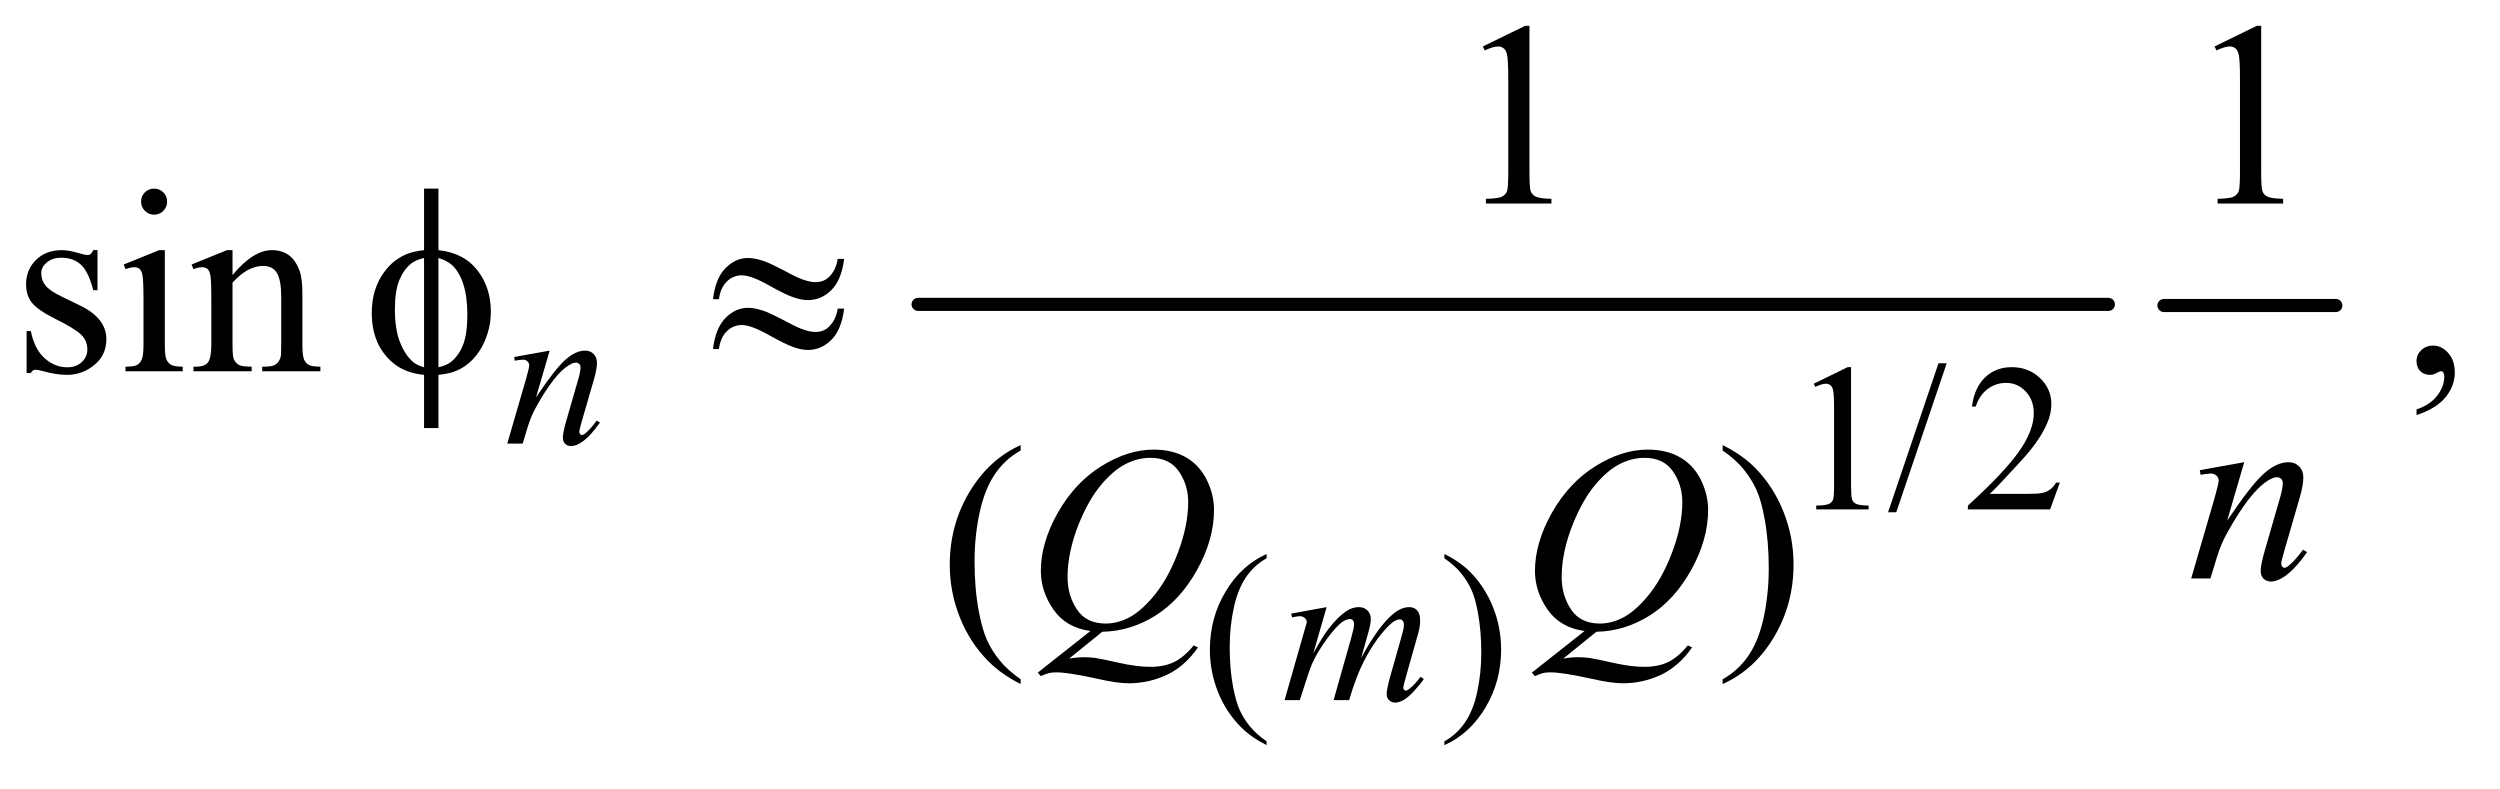 <?xml version="1.0" encoding="UTF-8"?>
<!DOCTYPE svg PUBLIC '-//W3C//DTD SVG 1.0//EN'
          'http://www.w3.org/TR/2001/REC-SVG-20010904/DTD/svg10.dtd'>
<svg stroke-dasharray="none" shape-rendering="auto" xmlns="http://www.w3.org/2000/svg" font-family="'Dialog'" text-rendering="auto" width="149" fill-opacity="1" color-interpolation="auto" color-rendering="auto" preserveAspectRatio="xMidYMid meet" font-size="12px" viewBox="0 0 149 47" fill="black" xmlns:xlink="http://www.w3.org/1999/xlink" stroke="black" image-rendering="auto" stroke-miterlimit="10" stroke-linecap="square" stroke-linejoin="miter" font-style="normal" stroke-width="1" height="47" stroke-dashoffset="0" font-weight="normal" stroke-opacity="1"
><!--Generated by the Batik Graphics2D SVG Generator--><defs id="genericDefs"
  /><g
  ><defs id="defs1"
    ><clipPath clipPathUnits="userSpaceOnUse" id="clipPath1"
      ><path d="M1.023 2.873 L95.487 2.873 L95.487 32.261 L1.023 32.261 L1.023 2.873 Z"
      /></clipPath
      ><clipPath clipPathUnits="userSpaceOnUse" id="clipPath2"
      ><path d="M32.676 91.801 L32.676 1030.699 L3050.699 1030.699 L3050.699 91.801 Z"
      /></clipPath
    ></defs
    ><g stroke-width="16" transform="scale(1.576,1.576) translate(-1.023,-2.873) matrix(0.031,0,0,0.031,0,0)" stroke-linejoin="round" stroke-linecap="round"
    ><line y2="464" fill="none" x1="1153" clip-path="url(#clipPath2)" x2="2605" y1="464"
    /></g
    ><g stroke-width="16" transform="matrix(0.049,0,0,0.049,-1.612,-4.528)" stroke-linejoin="round" stroke-linecap="round"
    ><line y2="464" fill="none" x1="2665" clip-path="url(#clipPath2)" x2="2874" y1="464"
    /></g
    ><g transform="matrix(0.049,0,0,0.049,-1.612,-4.528)"
    ><path d="M2239 559.125 L2280.25 539 L2284.375 539 L2284.375 682.125 Q2284.375 696.375 2285.562 699.875 Q2286.75 703.375 2290.5 705.25 Q2294.25 707.125 2305.75 707.375 L2305.75 712 L2242 712 L2242 707.375 Q2254 707.125 2257.5 705.312 Q2261 703.5 2262.375 700.438 Q2263.75 697.375 2263.75 682.125 L2263.75 590.625 Q2263.75 572.125 2262.5 566.875 Q2261.625 562.875 2259.312 561 Q2257 559.125 2253.75 559.125 Q2249.125 559.125 2240.875 563 L2239 559.125 ZM2400.75 534.25 L2339.375 715.5 L2329.375 715.5 L2390.75 534.25 L2400.75 534.25 ZM2538.375 679.375 L2526.5 712 L2426.5 712 L2426.5 707.375 Q2470.625 667.125 2488.625 641.625 Q2506.625 616.125 2506.625 595 Q2506.625 578.875 2496.75 568.5 Q2486.875 558.125 2473.125 558.125 Q2460.625 558.125 2450.688 565.438 Q2440.75 572.75 2436 586.875 L2431.375 586.875 Q2434.5 563.75 2447.438 551.375 Q2460.375 539 2479.75 539 Q2500.375 539 2514.188 552.25 Q2528 565.5 2528 583.5 Q2528 596.375 2522 609.25 Q2512.75 629.5 2492 652.125 Q2460.875 686.125 2453.125 693.125 L2497.375 693.125 Q2510.875 693.125 2516.312 692.125 Q2521.75 691.125 2526.125 688.062 Q2530.5 685 2533.75 679.375 L2538.375 679.375 Z" stroke="none" clip-path="url(#clipPath2)"
    /></g
    ><g transform="matrix(0.049,0,0,0.049,-1.612,-4.528)"
    ><path d="M1573.5 994.125 L1573.5 998.75 Q1554.625 989.25 1542 976.5 Q1524 958.375 1514.25 933.75 Q1504.5 909.125 1504.5 882.625 Q1504.5 843.875 1523.625 811.938 Q1542.75 780 1573.5 766.25 L1573.5 771.5 Q1558.125 780 1548.25 794.75 Q1538.375 809.5 1533.5 832.125 Q1528.625 854.75 1528.625 879.375 Q1528.625 906.125 1532.75 928 Q1536 945.25 1540.625 955.688 Q1545.25 966.125 1553.062 975.75 Q1560.875 985.375 1573.5 994.125 ZM1789.75 771.5 L1789.75 766.25 Q1808.75 775.625 1821.375 788.375 Q1839.25 806.625 1849 831.188 Q1858.75 855.75 1858.75 882.375 Q1858.75 921.125 1839.688 953.062 Q1820.625 985 1789.75 998.75 L1789.75 994.125 Q1805.125 985.5 1815.062 970.812 Q1825 956.125 1829.812 933.438 Q1834.625 910.75 1834.625 886.125 Q1834.625 859.5 1830.5 837.5 Q1827.375 820.25 1822.688 809.875 Q1818 799.5 1810.25 789.875 Q1802.5 780.25 1789.75 771.5 Z" stroke="none" clip-path="url(#clipPath2)"
    /></g
    ><g transform="matrix(0.049,0,0,0.049,-1.612,-4.528)"
    ><path d="M1836.5 148.906 L1888.062 123.75 L1893.219 123.75 L1893.219 302.656 Q1893.219 320.469 1894.703 324.844 Q1896.188 329.219 1900.875 331.562 Q1905.562 333.906 1919.938 334.219 L1919.938 340 L1840.25 340 L1840.25 334.219 Q1855.25 333.906 1859.625 331.641 Q1864 329.375 1865.719 325.547 Q1867.438 321.719 1867.438 302.656 L1867.438 188.281 Q1867.438 165.156 1865.875 158.594 Q1864.781 153.594 1861.891 151.25 Q1859 148.906 1854.938 148.906 Q1849.156 148.906 1838.844 153.75 L1836.5 148.906 ZM2726.5 148.906 L2778.062 123.75 L2783.219 123.75 L2783.219 302.656 Q2783.219 320.469 2784.703 324.844 Q2786.188 329.219 2790.875 331.562 Q2795.562 333.906 2809.938 334.219 L2809.938 340 L2730.25 340 L2730.25 334.219 Q2745.25 333.906 2749.625 331.641 Q2754 329.375 2755.719 325.547 Q2757.438 321.719 2757.438 302.656 L2757.438 188.281 Q2757.438 165.156 2755.875 158.594 Q2754.781 153.594 2751.891 151.25 Q2749 148.906 2744.938 148.906 Q2739.156 148.906 2728.844 153.75 L2726.5 148.906 Z" stroke="none" clip-path="url(#clipPath2)"
    /></g
    ><g transform="matrix(0.049,0,0,0.049,-1.612,-4.528)"
    ><path d="M151.5 396.656 L151.5 445.406 L146.344 445.406 Q140.406 422.438 131.109 414.156 Q121.812 405.875 107.438 405.875 Q96.5 405.875 89.781 411.656 Q83.062 417.438 83.062 424.469 Q83.062 433.219 88.062 439.469 Q92.906 445.875 107.75 453.062 L130.562 464.156 Q162.281 479.625 162.281 504.938 Q162.281 524.469 147.516 536.422 Q132.75 548.375 114.469 548.375 Q101.344 548.375 84.469 543.688 Q79.312 542.125 76.031 542.125 Q72.438 542.125 70.406 546.188 L65.25 546.188 L65.25 495.094 L70.406 495.094 Q74.781 516.969 87.125 528.062 Q99.469 539.156 114.781 539.156 Q125.562 539.156 132.359 532.828 Q139.156 526.5 139.156 517.594 Q139.156 506.812 131.578 499.469 Q124 492.125 101.344 480.875 Q78.688 469.625 71.656 460.562 Q64.625 451.656 64.625 438.062 Q64.625 420.406 76.734 408.531 Q88.844 396.656 108.062 396.656 Q116.5 396.656 128.531 400.25 Q136.5 402.594 139.156 402.594 Q141.656 402.594 143.062 401.5 Q144.469 400.406 146.344 396.656 L151.5 396.656 ZM220.406 321.812 Q226.969 321.812 231.578 326.422 Q236.188 331.031 236.188 337.594 Q236.188 344.156 231.578 348.844 Q226.969 353.531 220.406 353.531 Q213.844 353.531 209.156 348.844 Q204.469 344.156 204.469 337.594 Q204.469 331.031 209.078 326.422 Q213.688 321.812 220.406 321.812 ZM233.375 396.656 L233.375 511.656 Q233.375 525.094 235.328 529.547 Q237.281 534 241.109 536.188 Q244.938 538.375 255.094 538.375 L255.094 544 L185.562 544 L185.562 538.375 Q196.031 538.375 199.625 536.344 Q203.219 534.312 205.328 529.625 Q207.438 524.938 207.438 511.656 L207.438 456.5 Q207.438 433.219 206.031 426.344 Q204.938 421.344 202.594 419.391 Q200.25 417.438 196.188 417.438 Q191.812 417.438 185.562 419.781 L183.375 414.156 L226.5 396.656 L233.375 396.656 ZM315.719 426.969 Q340.875 396.656 363.688 396.656 Q375.406 396.656 383.844 402.516 Q392.281 408.375 397.281 421.812 Q400.719 431.188 400.719 450.562 L400.719 511.656 Q400.719 525.25 402.906 530.094 Q404.625 534 408.453 536.188 Q412.281 538.375 422.594 538.375 L422.594 544 L351.812 544 L351.812 538.375 L354.781 538.375 Q364.781 538.375 368.766 535.328 Q372.75 532.281 374.312 526.344 Q374.938 524 374.938 511.656 L374.938 453.062 Q374.938 433.531 369.859 424.703 Q364.781 415.875 352.75 415.875 Q334.156 415.875 315.719 436.188 L315.719 511.656 Q315.719 526.188 317.438 529.625 Q319.625 534.156 323.453 536.266 Q327.281 538.375 339 538.375 L339 544 L268.219 544 L268.219 538.375 L271.344 538.375 Q282.281 538.375 286.109 532.828 Q289.938 527.281 289.938 511.656 L289.938 458.531 Q289.938 432.75 288.766 427.125 Q287.594 421.5 285.172 419.469 Q282.75 417.438 278.688 417.438 Q274.312 417.438 268.219 419.781 L265.875 414.156 L309 396.656 L315.719 396.656 L315.719 426.969 ZM2972.188 597.281 L2972.188 590.406 Q2988.281 585.094 2997.109 573.922 Q3005.938 562.75 3005.938 550.25 Q3005.938 547.281 3004.531 545.25 Q3003.438 543.844 3002.344 543.844 Q3000.625 543.844 2994.844 546.969 Q2992.031 548.375 2988.906 548.375 Q2981.25 548.375 2976.719 543.844 Q2972.188 539.312 2972.188 531.344 Q2972.188 523.688 2978.047 518.219 Q2983.906 512.75 2992.344 512.75 Q3002.656 512.75 3010.703 521.734 Q3018.75 530.719 3018.75 545.562 Q3018.75 561.656 3007.578 575.484 Q2996.406 589.312 2972.188 597.281 Z" stroke="none" clip-path="url(#clipPath2)"
    /></g
    ><g transform="matrix(0.049,0,0,0.049,-1.612,-4.528)"
    ><path d="M1274.375 918.656 L1274.375 924.438 Q1250.781 912.562 1235 896.625 Q1212.5 873.969 1200.312 843.188 Q1188.125 812.406 1188.125 779.281 Q1188.125 730.844 1212.031 690.922 Q1235.938 651 1274.375 633.812 L1274.375 640.375 Q1255.156 651 1242.812 669.438 Q1230.469 687.875 1224.375 716.156 Q1218.281 744.438 1218.281 775.219 Q1218.281 808.656 1223.438 836 Q1227.5 857.562 1233.281 870.609 Q1239.062 883.656 1248.828 895.688 Q1258.594 907.719 1274.375 918.656 ZM2128.188 640.375 L2128.188 633.812 Q2151.938 645.531 2167.719 661.469 Q2190.062 684.281 2202.25 714.984 Q2214.438 745.688 2214.438 778.969 Q2214.438 827.406 2190.609 867.328 Q2166.781 907.25 2128.188 924.438 L2128.188 918.656 Q2147.406 907.875 2159.828 889.516 Q2172.25 871.156 2178.266 842.797 Q2184.281 814.438 2184.281 783.656 Q2184.281 750.375 2179.125 722.875 Q2175.219 701.312 2169.359 688.344 Q2163.5 675.375 2153.812 663.344 Q2144.125 651.312 2128.188 640.375 Z" stroke="none" clip-path="url(#clipPath2)"
    /></g
    ><g transform="matrix(0.049,0,0,0.049,-1.612,-4.528)"
    ><path d="M701.5 518.875 L684.875 575.75 Q708.25 540.875 720.688 529.875 Q733.125 518.875 744.625 518.875 Q750.875 518.875 754.938 523 Q759 527.125 759 533.75 Q759 541.25 755.375 553.75 L740.125 606.375 Q737.5 615.5 737.5 617.5 Q737.5 619.25 738.5 620.438 Q739.5 621.625 740.625 621.625 Q742.125 621.625 744.25 620 Q750.875 614.75 758.75 604 L762.625 606.375 Q751 623 740.625 630.125 Q733.375 635 727.625 635 Q723 635 720.25 632.188 Q717.5 629.375 717.5 624.625 Q717.5 618.625 721.75 604 L736.25 553.75 Q739 544.375 739 539.125 Q739 536.625 737.375 535.062 Q735.75 533.5 733.375 533.5 Q729.875 533.5 725 536.5 Q715.75 542.125 705.75 555.062 Q695.75 568 684.625 588.125 Q678.75 598.75 674.875 611.375 L668.625 632 L649.875 632 L672.625 553.75 Q676.625 539.625 676.625 536.75 Q676.625 534 674.438 531.938 Q672.25 529.875 669 529.875 Q667.5 529.875 663.75 530.375 L659 531.125 L658.25 526.625 L701.5 518.875 Z" stroke="none" clip-path="url(#clipPath2)"
    /></g
    ><g transform="matrix(0.049,0,0,0.049,-1.612,-4.528)"
    ><path d="M1646.5 830.875 L1630.25 887.25 Q1641.125 867.375 1648.75 857.375 Q1660.625 841.875 1671.875 834.875 Q1678.5 830.875 1685.75 830.875 Q1692 830.875 1696.125 834.875 Q1700.25 838.875 1700.25 845.125 Q1700.25 851.25 1697.375 861.125 L1688.5 892.875 Q1708.875 854.75 1727.125 839.375 Q1737.25 830.875 1747.125 830.875 Q1752.875 830.875 1756.562 834.812 Q1760.25 838.75 1760.25 847 Q1760.25 854.25 1758 862.375 L1744.25 911 Q1739.75 926.875 1739.75 928.625 Q1739.75 930.375 1740.875 931.625 Q1741.625 932.5 1742.875 932.5 Q1744.125 932.5 1747.25 930.125 Q1754.375 924.625 1760.625 915.625 L1764.75 918.25 Q1761.625 923.25 1753.688 932 Q1745.75 940.75 1740.125 943.875 Q1734.5 947 1729.75 947 Q1725.375 947 1722.438 944 Q1719.5 941 1719.5 936.625 Q1719.5 930.625 1724.625 912.5 L1736 872.375 Q1739.875 858.5 1740.125 857 Q1740.5 854.625 1740.5 852.375 Q1740.5 849.25 1739.125 847.5 Q1737.625 845.75 1735.75 845.75 Q1730.5 845.75 1724.625 851.125 Q1707.375 867 1692.375 895.625 Q1682.5 914.5 1673.875 944 L1655 944 L1676.375 868.375 Q1679.875 856.125 1679.875 852 Q1679.875 848.625 1678.5 847 Q1677.125 845.375 1675.125 845.375 Q1671 845.375 1666.375 848.375 Q1658.875 853.25 1647.062 869.25 Q1635.25 885.25 1628.75 899.875 Q1625.625 906.75 1613.875 944 L1595.375 944 L1618.5 863 L1621.5 852.5 Q1622.375 850.125 1622.375 849 Q1622.375 846.25 1619.875 844.062 Q1617.375 841.875 1613.5 841.875 Q1611.875 841.875 1604.5 843.375 L1603.375 838.75 L1646.5 830.875 Z" stroke="none" clip-path="url(#clipPath2)"
    /></g
    ><g transform="matrix(0.049,0,0,0.049,-1.612,-4.528)"
    ><path d="M2762.625 654.594 L2741.844 725.688 Q2771.062 682.094 2786.609 668.344 Q2802.156 654.594 2816.531 654.594 Q2824.344 654.594 2829.422 659.75 Q2834.5 664.906 2834.5 673.188 Q2834.5 682.562 2829.969 698.188 L2810.906 763.969 Q2807.625 775.375 2807.625 777.875 Q2807.625 780.062 2808.875 781.547 Q2810.125 783.031 2811.531 783.031 Q2813.406 783.031 2816.062 781 Q2824.344 774.438 2834.188 761 L2839.031 763.969 Q2824.5 784.75 2811.531 793.656 Q2802.469 799.75 2795.281 799.75 Q2789.5 799.75 2786.062 796.234 Q2782.625 792.719 2782.625 786.781 Q2782.625 779.281 2787.938 761 L2806.062 698.188 Q2809.5 686.469 2809.5 679.906 Q2809.5 676.781 2807.469 674.828 Q2805.438 672.875 2802.469 672.875 Q2798.094 672.875 2792 676.625 Q2780.438 683.656 2767.938 699.828 Q2755.438 716 2741.531 741.156 Q2734.188 754.438 2729.344 770.219 L2721.531 796 L2698.094 796 L2726.531 698.188 Q2731.531 680.531 2731.531 676.938 Q2731.531 673.5 2728.797 670.922 Q2726.062 668.344 2722 668.344 Q2720.125 668.344 2715.438 668.969 L2709.5 669.906 L2708.562 664.281 L2762.625 654.594 Z" stroke="none" clip-path="url(#clipPath2)"
    /></g
    ><g transform="matrix(0.049,0,0,0.049,-1.612,-4.528)"
    ><path d="M1373.594 860.844 L1333.281 893.5 Q1342.812 891.781 1350.938 891.781 Q1358.75 891.781 1365.391 892.719 Q1372.031 893.656 1393.828 898.578 Q1415.625 903.5 1431.875 903.5 Q1449.219 903.5 1461.328 897.484 Q1473.438 891.469 1484.844 877.406 L1490 879.906 Q1473.906 903.031 1452.031 913.266 Q1430.156 923.5 1405.625 923.5 Q1392.031 923.5 1368.438 918.188 Q1332.344 910.219 1317.969 910.219 Q1312.5 910.219 1309.062 911 Q1305.625 911.781 1298.75 914.75 L1295.156 910.531 L1359.219 859.906 Q1329.531 855.844 1314.219 833.812 Q1298.906 811.781 1298.906 786.781 Q1298.906 752.562 1319.609 716 Q1340.312 679.438 1372.578 659.359 Q1404.844 639.281 1435.938 639.281 Q1459.062 639.281 1475.391 648.656 Q1491.719 658.031 1500.625 675.922 Q1509.531 693.812 1509.531 712.562 Q1509.531 748.5 1489.062 785.375 Q1468.594 822.25 1438.203 841.234 Q1407.812 860.219 1373.594 860.844 ZM1432.188 649.281 Q1416.562 649.281 1401.641 657.016 Q1386.719 664.75 1372.031 682.328 Q1357.344 699.906 1345.625 728.344 Q1331.406 763.344 1331.406 794.438 Q1331.406 816.625 1342.812 833.734 Q1354.219 850.844 1377.812 850.844 Q1391.875 850.844 1405.625 843.812 Q1419.375 836.781 1434.062 819.906 Q1452.812 798.344 1465.469 765.062 Q1478.125 731.781 1478.125 703.188 Q1478.125 682.094 1466.719 665.688 Q1455.312 649.281 1432.188 649.281 ZM1974.594 860.844 L1934.281 893.5 Q1943.812 891.781 1951.938 891.781 Q1959.75 891.781 1966.391 892.719 Q1973.031 893.656 1994.828 898.578 Q2016.625 903.5 2032.875 903.5 Q2050.219 903.5 2062.328 897.484 Q2074.438 891.469 2085.844 877.406 L2091 879.906 Q2074.906 903.031 2053.031 913.266 Q2031.156 923.5 2006.625 923.5 Q1993.031 923.5 1969.438 918.188 Q1933.344 910.219 1918.969 910.219 Q1913.5 910.219 1910.062 911 Q1906.625 911.781 1899.75 914.75 L1896.156 910.531 L1960.219 859.906 Q1930.531 855.844 1915.219 833.812 Q1899.906 811.781 1899.906 786.781 Q1899.906 752.562 1920.609 716 Q1941.312 679.438 1973.578 659.359 Q2005.844 639.281 2036.938 639.281 Q2060.062 639.281 2076.391 648.656 Q2092.719 658.031 2101.625 675.922 Q2110.531 693.812 2110.531 712.562 Q2110.531 748.5 2090.062 785.375 Q2069.594 822.25 2039.203 841.234 Q2008.812 860.219 1974.594 860.844 ZM2033.188 649.281 Q2017.562 649.281 2002.641 657.016 Q1987.719 664.75 1973.031 682.328 Q1958.344 699.906 1946.625 728.344 Q1932.406 763.344 1932.406 794.438 Q1932.406 816.625 1943.812 833.734 Q1955.219 850.844 1978.812 850.844 Q1992.875 850.844 2006.625 843.812 Q2020.375 836.781 2035.062 819.906 Q2053.812 798.344 2066.469 765.062 Q2079.125 731.781 2079.125 703.188 Q2079.125 682.094 2067.719 665.688 Q2056.312 649.281 2033.188 649.281 Z" stroke="none" clip-path="url(#clipPath2)"
    /></g
    ><g transform="matrix(0.049,0,0,0.049,-1.612,-4.528)"
    ><path d="M566.188 396.656 Q597.281 400.094 613.609 421.188 Q629.938 442.281 629.938 471.656 Q629.938 485.094 626.031 497.672 Q622.125 510.25 615.797 519.703 Q609.469 529.156 601.656 535.328 Q593.844 541.5 584.469 544.781 Q577.906 546.969 566.188 548.375 L566.188 613.062 L548.688 613.062 L548.688 548.375 Q525.094 546.031 510.562 533.531 Q485.094 511.812 485.094 473.062 Q485.094 457.75 489 445.562 Q492.906 433.375 499.547 424.156 Q506.188 414.938 514.078 409.078 Q521.969 403.219 530.875 400.25 Q537.281 398.062 548.688 396.656 L548.688 321.812 L566.188 321.812 L566.188 396.656 ZM548.688 406.188 Q538.375 408.688 532.906 413.062 Q524 420.094 518.609 433.141 Q513.219 446.188 513.219 468.531 Q513.219 493.219 519.547 508.922 Q525.875 524.625 535.25 532.594 Q539.625 536.5 548.688 539.156 L548.688 406.188 ZM566.188 539.156 Q575.719 536.969 581.031 532.906 Q590.719 525.406 596.031 512.125 Q601.344 498.844 601.344 475.094 Q601.344 453.375 596.5 438.297 Q591.656 423.219 583.062 415.094 Q577.438 409.781 566.188 406.188 L566.188 539.156 ZM1051.844 407.281 L1059.656 407.281 Q1056.531 432.75 1044.266 445.094 Q1032 457.438 1015.594 457.438 Q1007.938 457.438 998.016 454.078 Q988.094 450.719 967.234 439 Q946.375 427.281 935.125 427.281 Q924.812 427.281 917.078 434.703 Q909.344 442.125 907.312 456.344 L900.125 456.344 Q903.094 431.031 915.281 418.609 Q927.469 406.188 942.938 406.188 Q950.594 406.188 962 409.938 Q970.281 412.75 994.656 425.719 Q1013.094 435.562 1024.812 435.562 Q1034.812 435.562 1041.219 429.312 Q1049.656 421.188 1051.844 407.281 ZM1051.844 467.75 L1059.656 467.75 Q1056.531 493.219 1044.266 505.641 Q1032 518.062 1015.594 518.062 Q1007.938 518.062 998.016 514.625 Q988.094 511.188 967.234 499.469 Q946.375 487.75 935.125 487.75 Q924.812 487.75 917.078 495.172 Q909.344 502.594 907.312 516.969 L900.125 516.969 Q903.094 491.656 915.281 479.234 Q927.469 466.812 942.938 466.812 Q950.594 466.812 962 470.562 Q970.281 473.375 994.656 486.344 Q1013.094 496.188 1024.812 496.188 Q1034.812 496.188 1041.219 489.781 Q1049.656 481.656 1051.844 467.75 Z" stroke="none" clip-path="url(#clipPath2)"
    /></g
  ></g
></svg
>
